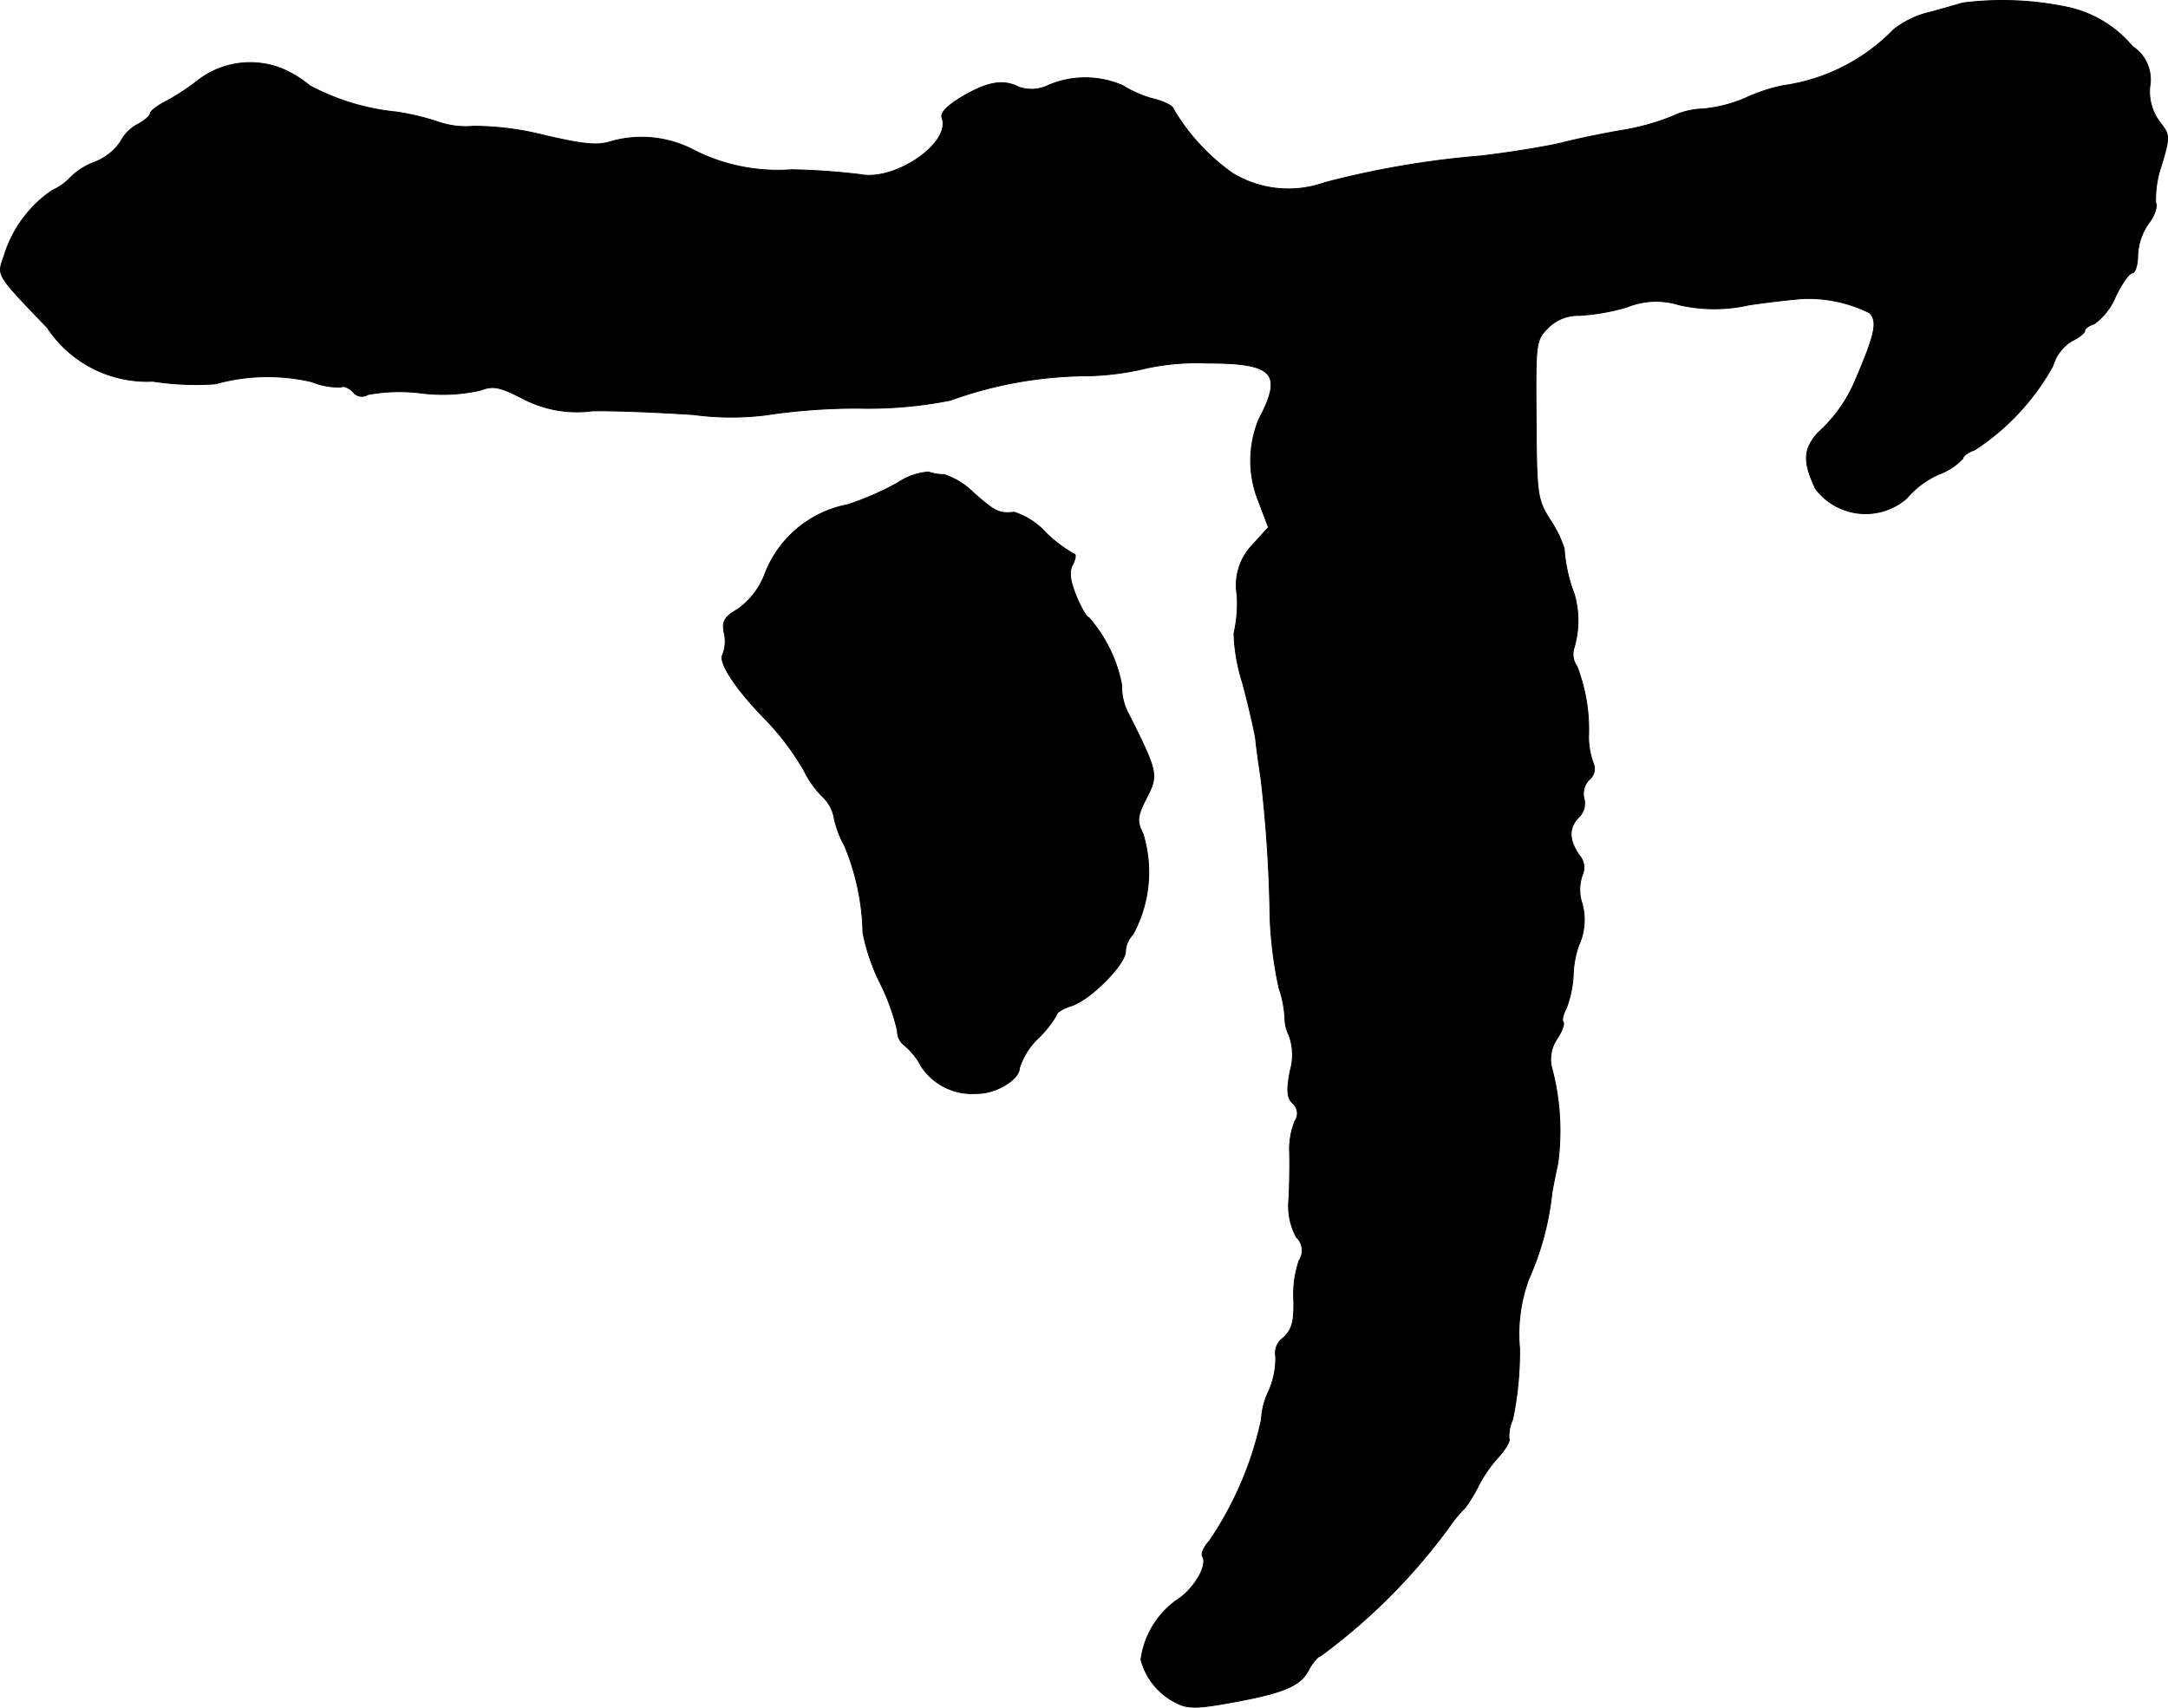<?xml version="1.0" encoding="UTF-8"?>
<svg xmlns="http://www.w3.org/2000/svg"
     version="1.1"
     width="8.741mm"
     height="6.887mm"
     viewBox="0 0 24.776 19.521">
   <defs>
      <style type="text/css"><![CDATA[
      .a {
        stroke: #000;
        stroke-linecap: round;
        stroke-linejoin: round;
        stroke-width: 0.01px;
      }
    ]]></style>
   </defs>
   <path class="a"
         d="M22.43.034c-.085.024-.267.079-.412.115a1.079,1.079,0,0,0-.376.188,2.178,2.178,0,0,1-1.266.642,2.007,2.007,0,0,0-.436.145,1.578,1.578,0,0,1-.478.121.881.881,0,0,0-.351.085,2.705,2.705,0,0,1-.557.157c-.218.036-.545.103-.727.151-.182.042-.594.109-.909.145a10.338,10.338,0,0,0-1.775.303,1.232,1.232,0,0,1-1.054-.103,2.372,2.372,0,0,1-.684-.745c0-.024-.103-.079-.23-.109a1.33,1.33,0,0,1-.345-.151A1.073,1.073,0,0,0,11.988.972a.441.441,0,0,1-.345.024c-.176-.091-.351-.061-.636.103-.182.109-.26.188-.242.248.109.285-.533.727-.933.648a7.743,7.743,0,0,0-.787-.055,2.114,2.114,0,0,1-1.151-.242,1.285,1.285,0,0,0-.896-.085c-.164.055-.309.042-.781-.067a3.312,3.312,0,0,0-.806-.103.957.957,0,0,1-.4-.048,2.93,2.93,0,0,0-.478-.115A2.642,2.642,0,0,1,3.539.979,1.268,1.268,0,0,0,3.236.791a.978.978,0,0,0-.957.115,2.708,2.708,0,0,1-.363.242c-.109.055-.2.121-.2.151,0,.024-.067.085-.151.127a.476.476,0,0,0-.188.194.624.624,0,0,1-.303.236.793.793,0,0,0-.267.17.625.625,0,0,1-.212.151,1.4,1.4,0,0,0-.551.757c-.079.218-.091.2.497.812a1.367,1.367,0,0,0,1.205.612,3.224,3.224,0,0,0,.715.03,2.22,2.22,0,0,1,1.102-.024.834.834,0,0,0,.333.061c.03-.018.091.006.139.055a.127.127,0,0,0,.17.03,1.985,1.985,0,0,1,.6-.018A1.968,1.968,0,0,0,5.489,4.461c.145-.055.218-.042.478.091a1.335,1.335,0,0,0,.8.145c.267-.006.793.018,1.157.042a3.216,3.216,0,0,0,.818.006,7.053,7.053,0,0,1,1.066-.079,4.807,4.807,0,0,0,1.054-.091,4.662,4.662,0,0,1,1.575-.279,3.163,3.163,0,0,0,.678-.091,2.756,2.756,0,0,1,.678-.055c.763,0,.872.115.594.642a1.237,1.237,0,0,0-.006.933l.115.303-.182.2a.665.665,0,0,0-.176.575,1.541,1.541,0,0,1-.036.436,2.04,2.04,0,0,0,.097.563c.073.273.139.563.151.648.006.079.036.285.061.454a15.391,15.391,0,0,1,.103,1.575,4.628,4.628,0,0,0,.103.818,1.216,1.216,0,0,1,.067.345.452.452,0,0,0,.048.194.657.657,0,0,1,.012.406c-.042.218-.036.309.03.369a.156.156,0,0,1,.024.206.85.85,0,0,0-.061.339c.006.127,0,.369-.006.539a.746.746,0,0,0,.085.448.207.207,0,0,1,.03.267,1.202,1.202,0,0,0-.061.448c.006.248-.018.339-.121.436a.211.211,0,0,0-.085.212.924.924,0,0,1-.079.394.846.846,0,0,0-.085.327,3.926,3.926,0,0,1-.594,1.387c-.061.067-.097.145-.079.176.067.103-.103.382-.297.503a.995.995,0,0,0-.406.678.764.764,0,0,0,.412.497c.115.061.23.061.545.006.654-.115.86-.194.957-.382.048-.091.115-.164.139-.164A6.826,6.826,0,0,0,16.567,17.447a1.406,1.406,0,0,1,.176-.212A1.61,1.61,0,0,0,16.888,16.999a1.56,1.56,0,0,1,.248-.357c.073-.085.127-.176.109-.2a.459.459,0,0,1,.042-.218,3.796,3.796,0,0,0,.079-.812,1.809,1.809,0,0,1,.103-.787,3.243,3.243,0,0,0,.267-.993c.018-.103.048-.248.067-.333a2.8,2.8,0,0,0-.067-1.084.408.408,0,0,1,.061-.345c.055-.085.085-.17.067-.188s0-.091.036-.157a1.257,1.257,0,0,0,.079-.376,1.134,1.134,0,0,1,.061-.339.699.699,0,0,0,.03-.515.503.503,0,0,1,.012-.291.211.211,0,0,0-.036-.23c-.121-.176-.121-.315,0-.436a.216.216,0,0,0,.055-.212A.235.235,0,0,1,18.16,8.913a.159.159,0,0,0,.055-.17.912.912,0,0,1-.061-.315,2.005,2.005,0,0,0-.133-.812.237.237,0,0,1-.036-.2,1.092,1.092,0,0,0,.006-.624,1.761,1.761,0,0,1-.115-.521,1.316,1.316,0,0,0-.164-.333c-.145-.23-.151-.291-.157-1.145-.006-.872-.006-.902.133-1.042a.479.479,0,0,1,.357-.145,2.404,2.404,0,0,0,.551-.097.88.88,0,0,1,.594-.024,1.798,1.798,0,0,0,.8,0c.291-.042.588-.073.654-.073a1.579,1.579,0,0,1,.721.164c.097.097.061.248-.151.745a1.679,1.679,0,0,1-.436.624c-.17.188-.176.333-.03.642a.717.717,0,0,0,1.005.139q.019-.014.037-.03a1.028,1.028,0,0,1,.363-.273.719.719,0,0,0,.279-.182c0-.03.061-.073.133-.097a2.699,2.699,0,0,0,.896-.963.495.495,0,0,1,.218-.285c.079-.036.145-.091.145-.115s.048-.061.109-.079a.727.727,0,0,0,.242-.309c.073-.151.157-.273.194-.273.03,0,.061-.091.061-.206A.683.683,0,0,1,24.55,2.559c.067-.085.109-.194.085-.242a1.179,1.179,0,0,1,.067-.43c.097-.327.097-.345-.024-.497a.577.577,0,0,1-.109-.406.451.451,0,0,0-.2-.454,1.324,1.324,0,0,0-.745-.448A3.598,3.598,0,0,0,22.43.034Z"/>
   <path class="a"
         d="M10.256,5.521a3.377,3.377,0,0,1-.569.248,1.265,1.265,0,0,0-.951.806.887.887,0,0,1-.303.388c-.157.091-.182.139-.157.273a.406.406,0,0,1-.018.248c-.048.085.139.376.454.703a2.993,2.993,0,0,1,.478.624,1.116,1.116,0,0,0,.206.291.439.439,0,0,1,.133.23A1.131,1.131,0,0,0,9.65,9.664a2.715,2.715,0,0,1,.212.999,2.298,2.298,0,0,0,.206.594,2.435,2.435,0,0,1,.188.527.204.204,0,0,0,.079.164.793.793,0,0,1,.194.242.695.695,0,0,0,.63.309c.212.006.491-.157.491-.291a.828.828,0,0,1,.212-.339,1.17,1.17,0,0,0,.212-.267c0-.03.079-.079.182-.109.218-.079.606-.472.606-.618a.298.298,0,0,1,.085-.194,1.49,1.49,0,0,0,.115-1.151c-.073-.145-.067-.2.042-.412.133-.26.127-.291-.2-.945a.659.659,0,0,1-.085-.345,1.641,1.641,0,0,0-.376-.769c-.024,0-.091-.115-.145-.248-.073-.182-.085-.285-.036-.363.03-.067.036-.115.012-.115a1.611,1.611,0,0,1-.321-.242.819.819,0,0,0-.363-.236c-.176.018-.218-.006-.46-.218a.867.867,0,0,0-.339-.212.601.601,0,0,1-.182-.03A.733.733,0,0,0,10.256,5.521Z"/>
</svg>
